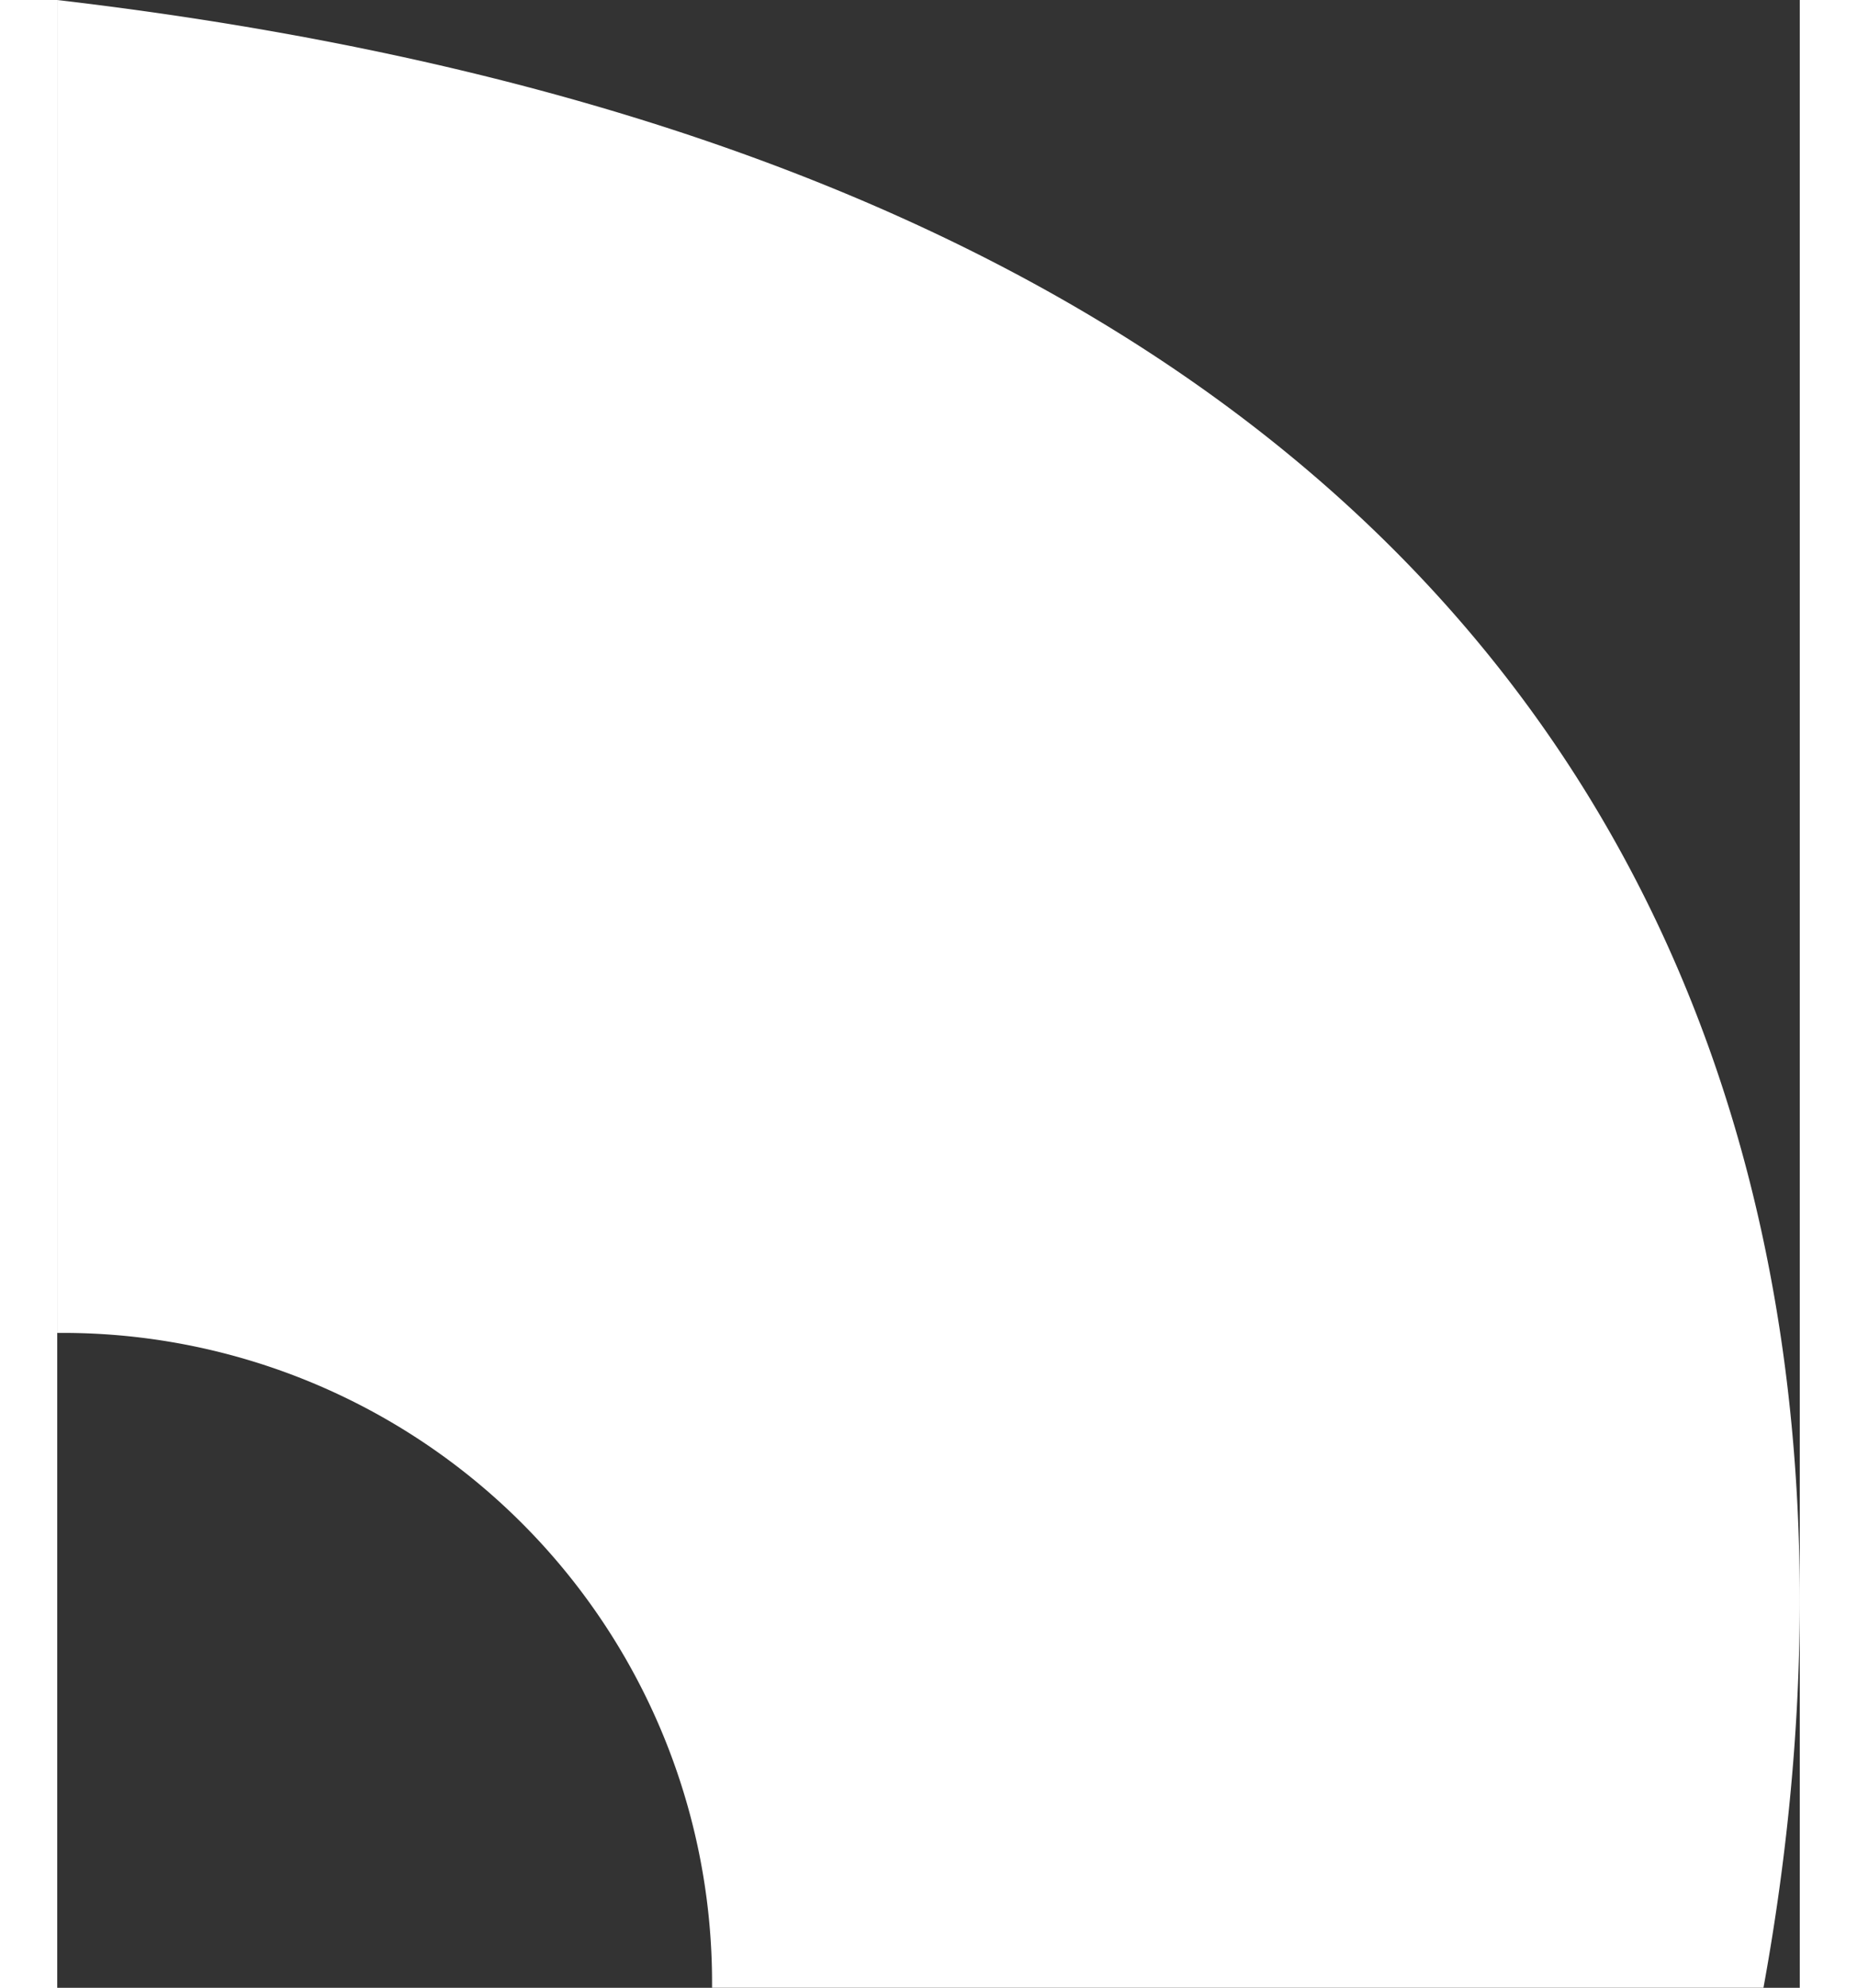 <svg xmlns="http://www.w3.org/2000/svg" width="46.891" height="50.187" viewBox="0 0 51.891 59.187">
  <rect x="0" y="0" width="51.891" height="59.187" fill="#333333" stroke="none"/>
  <path id="Path_4170" data-name="Path 4170" d="M504.2,136.1v39.687h.137A19.34,19.34,0,0,1,523.7,195.149v.137h31.31C559.542,170.431,551.165,141.593,504.2,136.1Z" transform="translate(-504.2 -136.1)" fill="#fff"/>
</svg>

